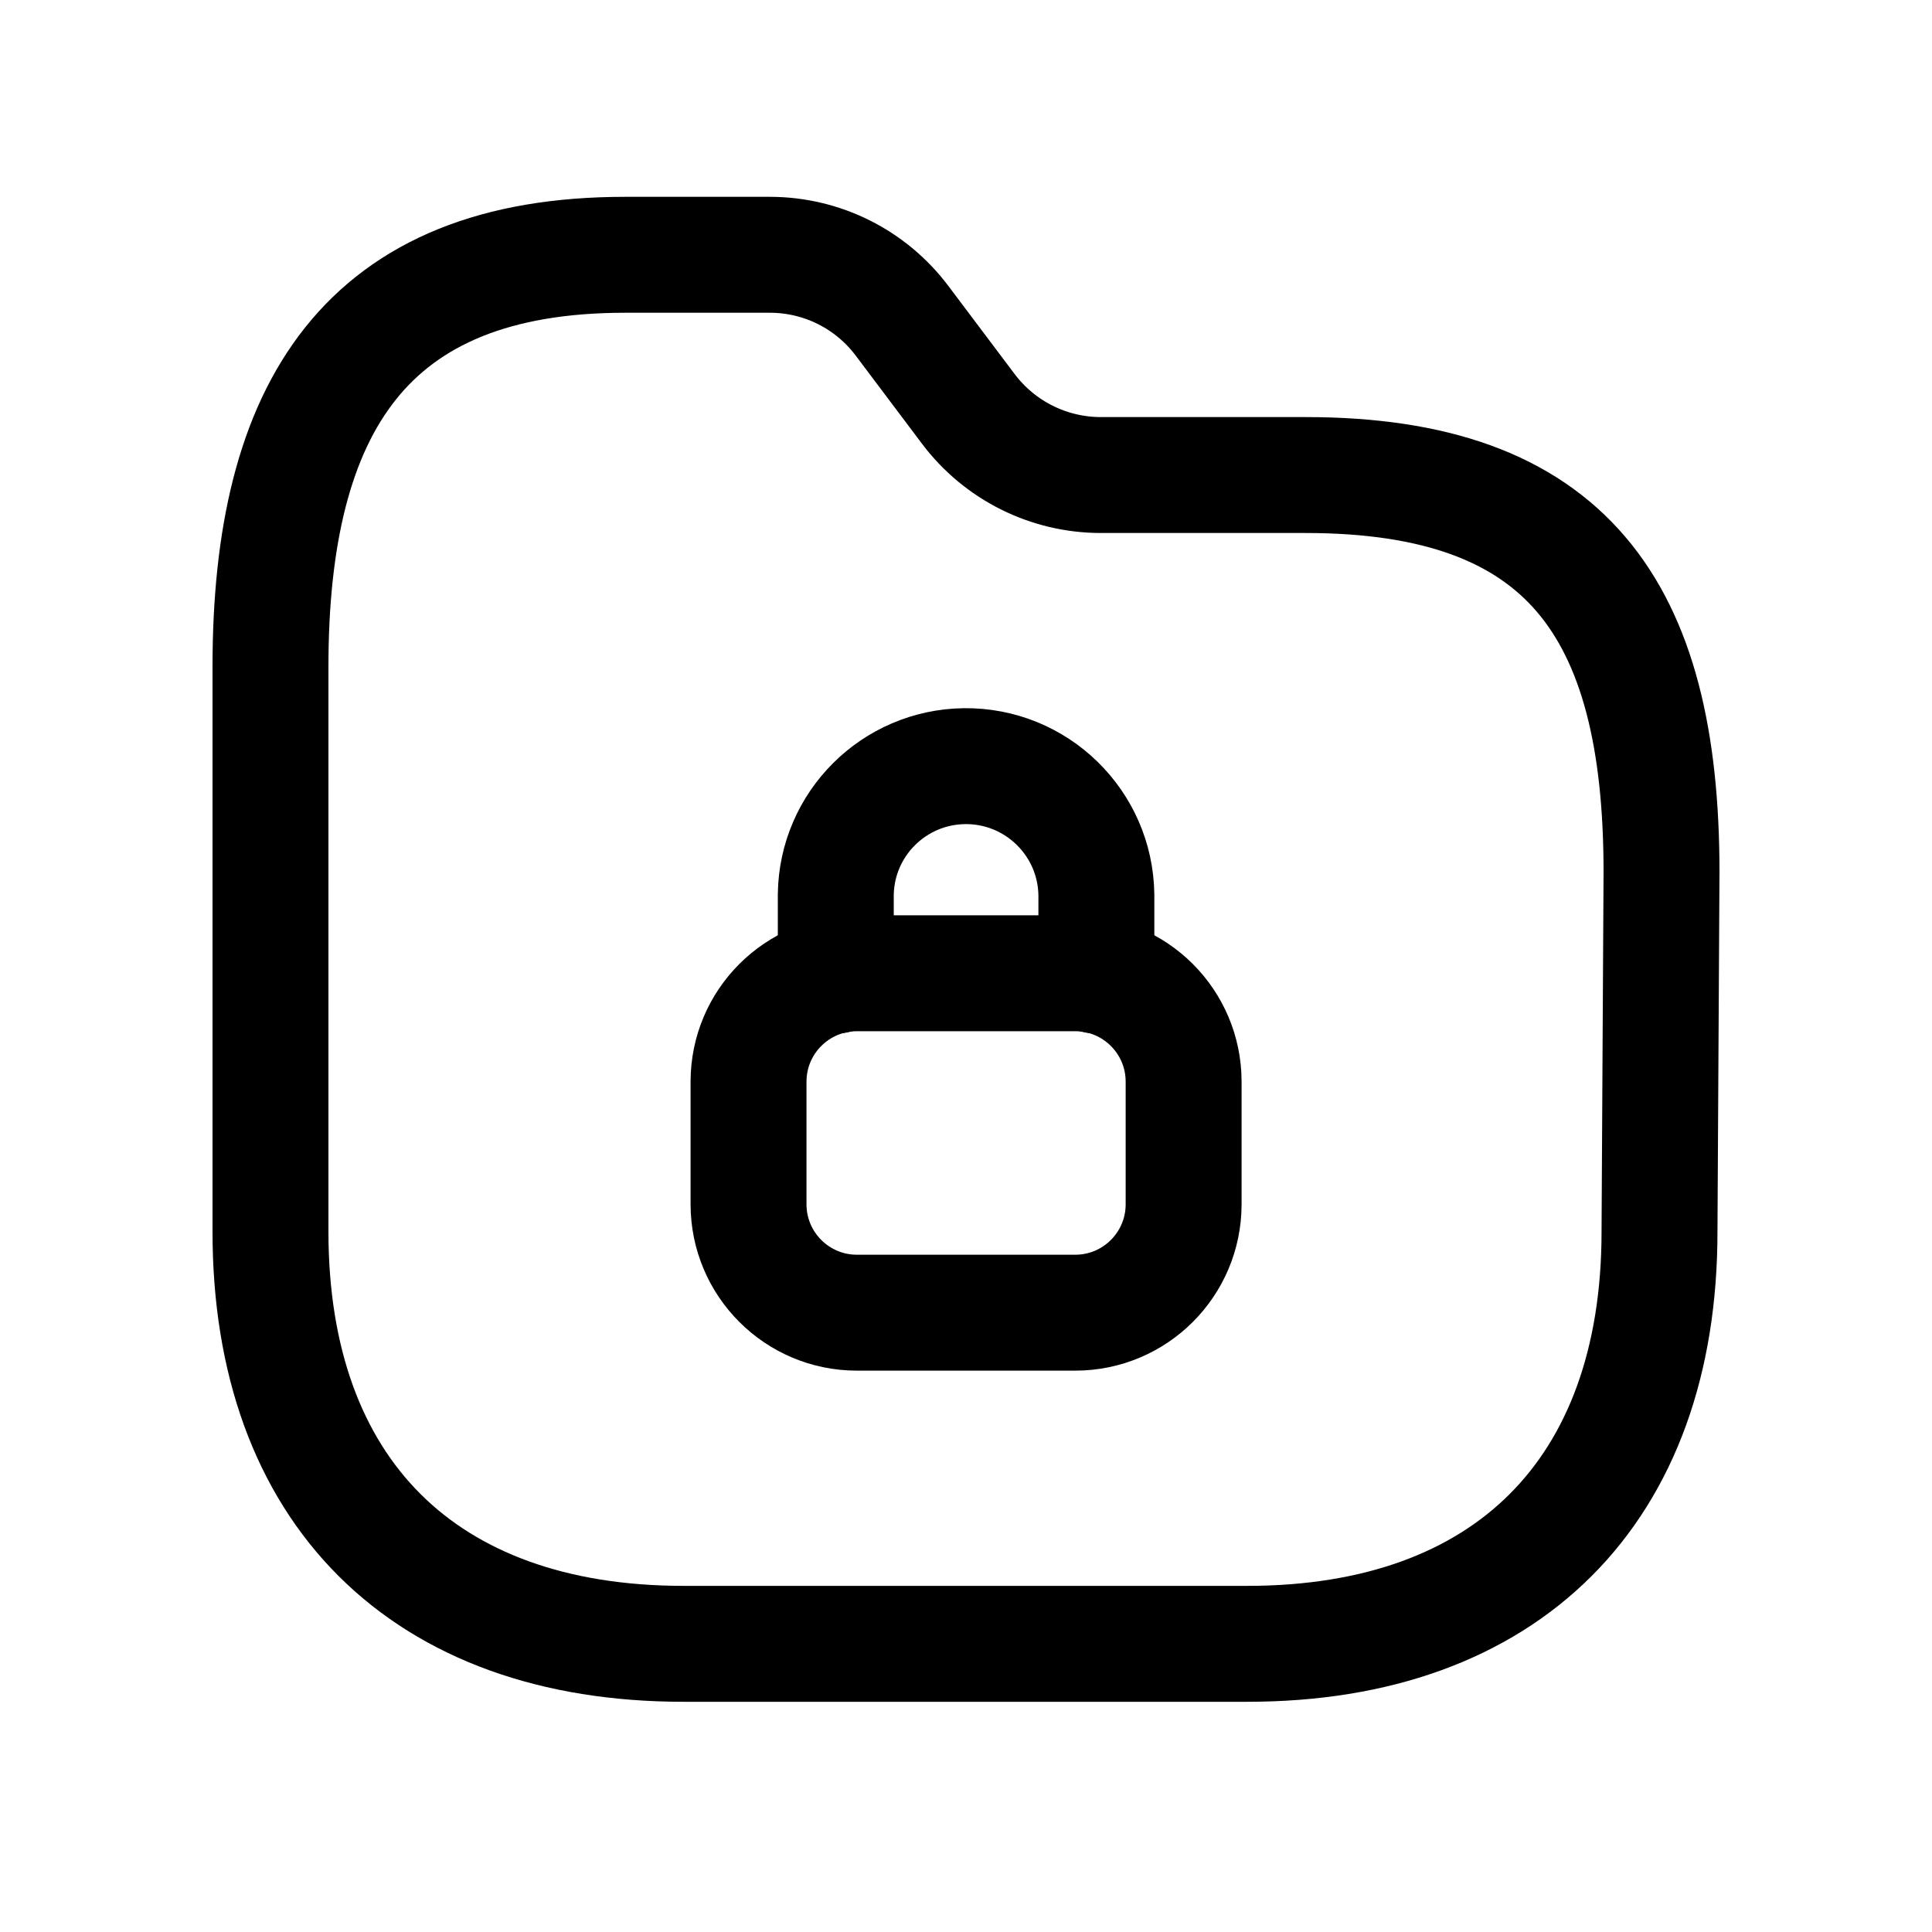 <?xml version="1.0" encoding="UTF-8"?> <svg xmlns="http://www.w3.org/2000/svg" width="24px" height="24px" viewBox="0 0 24 25" fill="none"> <path d="M15.641 21.271C18.997 21.271 20.974 19.293 20.974 15.938L21 11.283C21 7.86 19.759 6.147 16.395 6.147H13.742C13.069 6.146 12.435 5.829 12.03 5.291L11.174 4.153C10.77 3.614 10.136 3.297 9.463 3.297H7.588C4.232 3.297 3 5.274 3 8.624V15.938C3 19.293 4.981 21.271 8.345 21.271H15.641Z" stroke="#000000" stroke-width="1.5" stroke-linecap="round" stroke-linejoin="round"></path> <path fill-rule="evenodd" clip-rule="evenodd" d="M13.414 16.986H10.588C9.814 16.986 9.186 16.358 9.186 15.583V13.997C9.186 13.222 9.814 12.594 10.588 12.594H13.414C14.188 12.594 14.816 13.222 14.816 13.997V15.583C14.816 16.358 14.188 16.986 13.414 16.986Z" stroke="#000000" stroke-width="1.5" stroke-linecap="round" stroke-linejoin="round"></path> <path d="M13.687 12.624V11.58C13.675 10.649 12.911 9.903 11.979 9.914C11.067 9.926 10.329 10.66 10.315 11.573V12.624" stroke="#000000" stroke-width="1.5" stroke-linecap="round" stroke-linejoin="round"></path> </svg> 